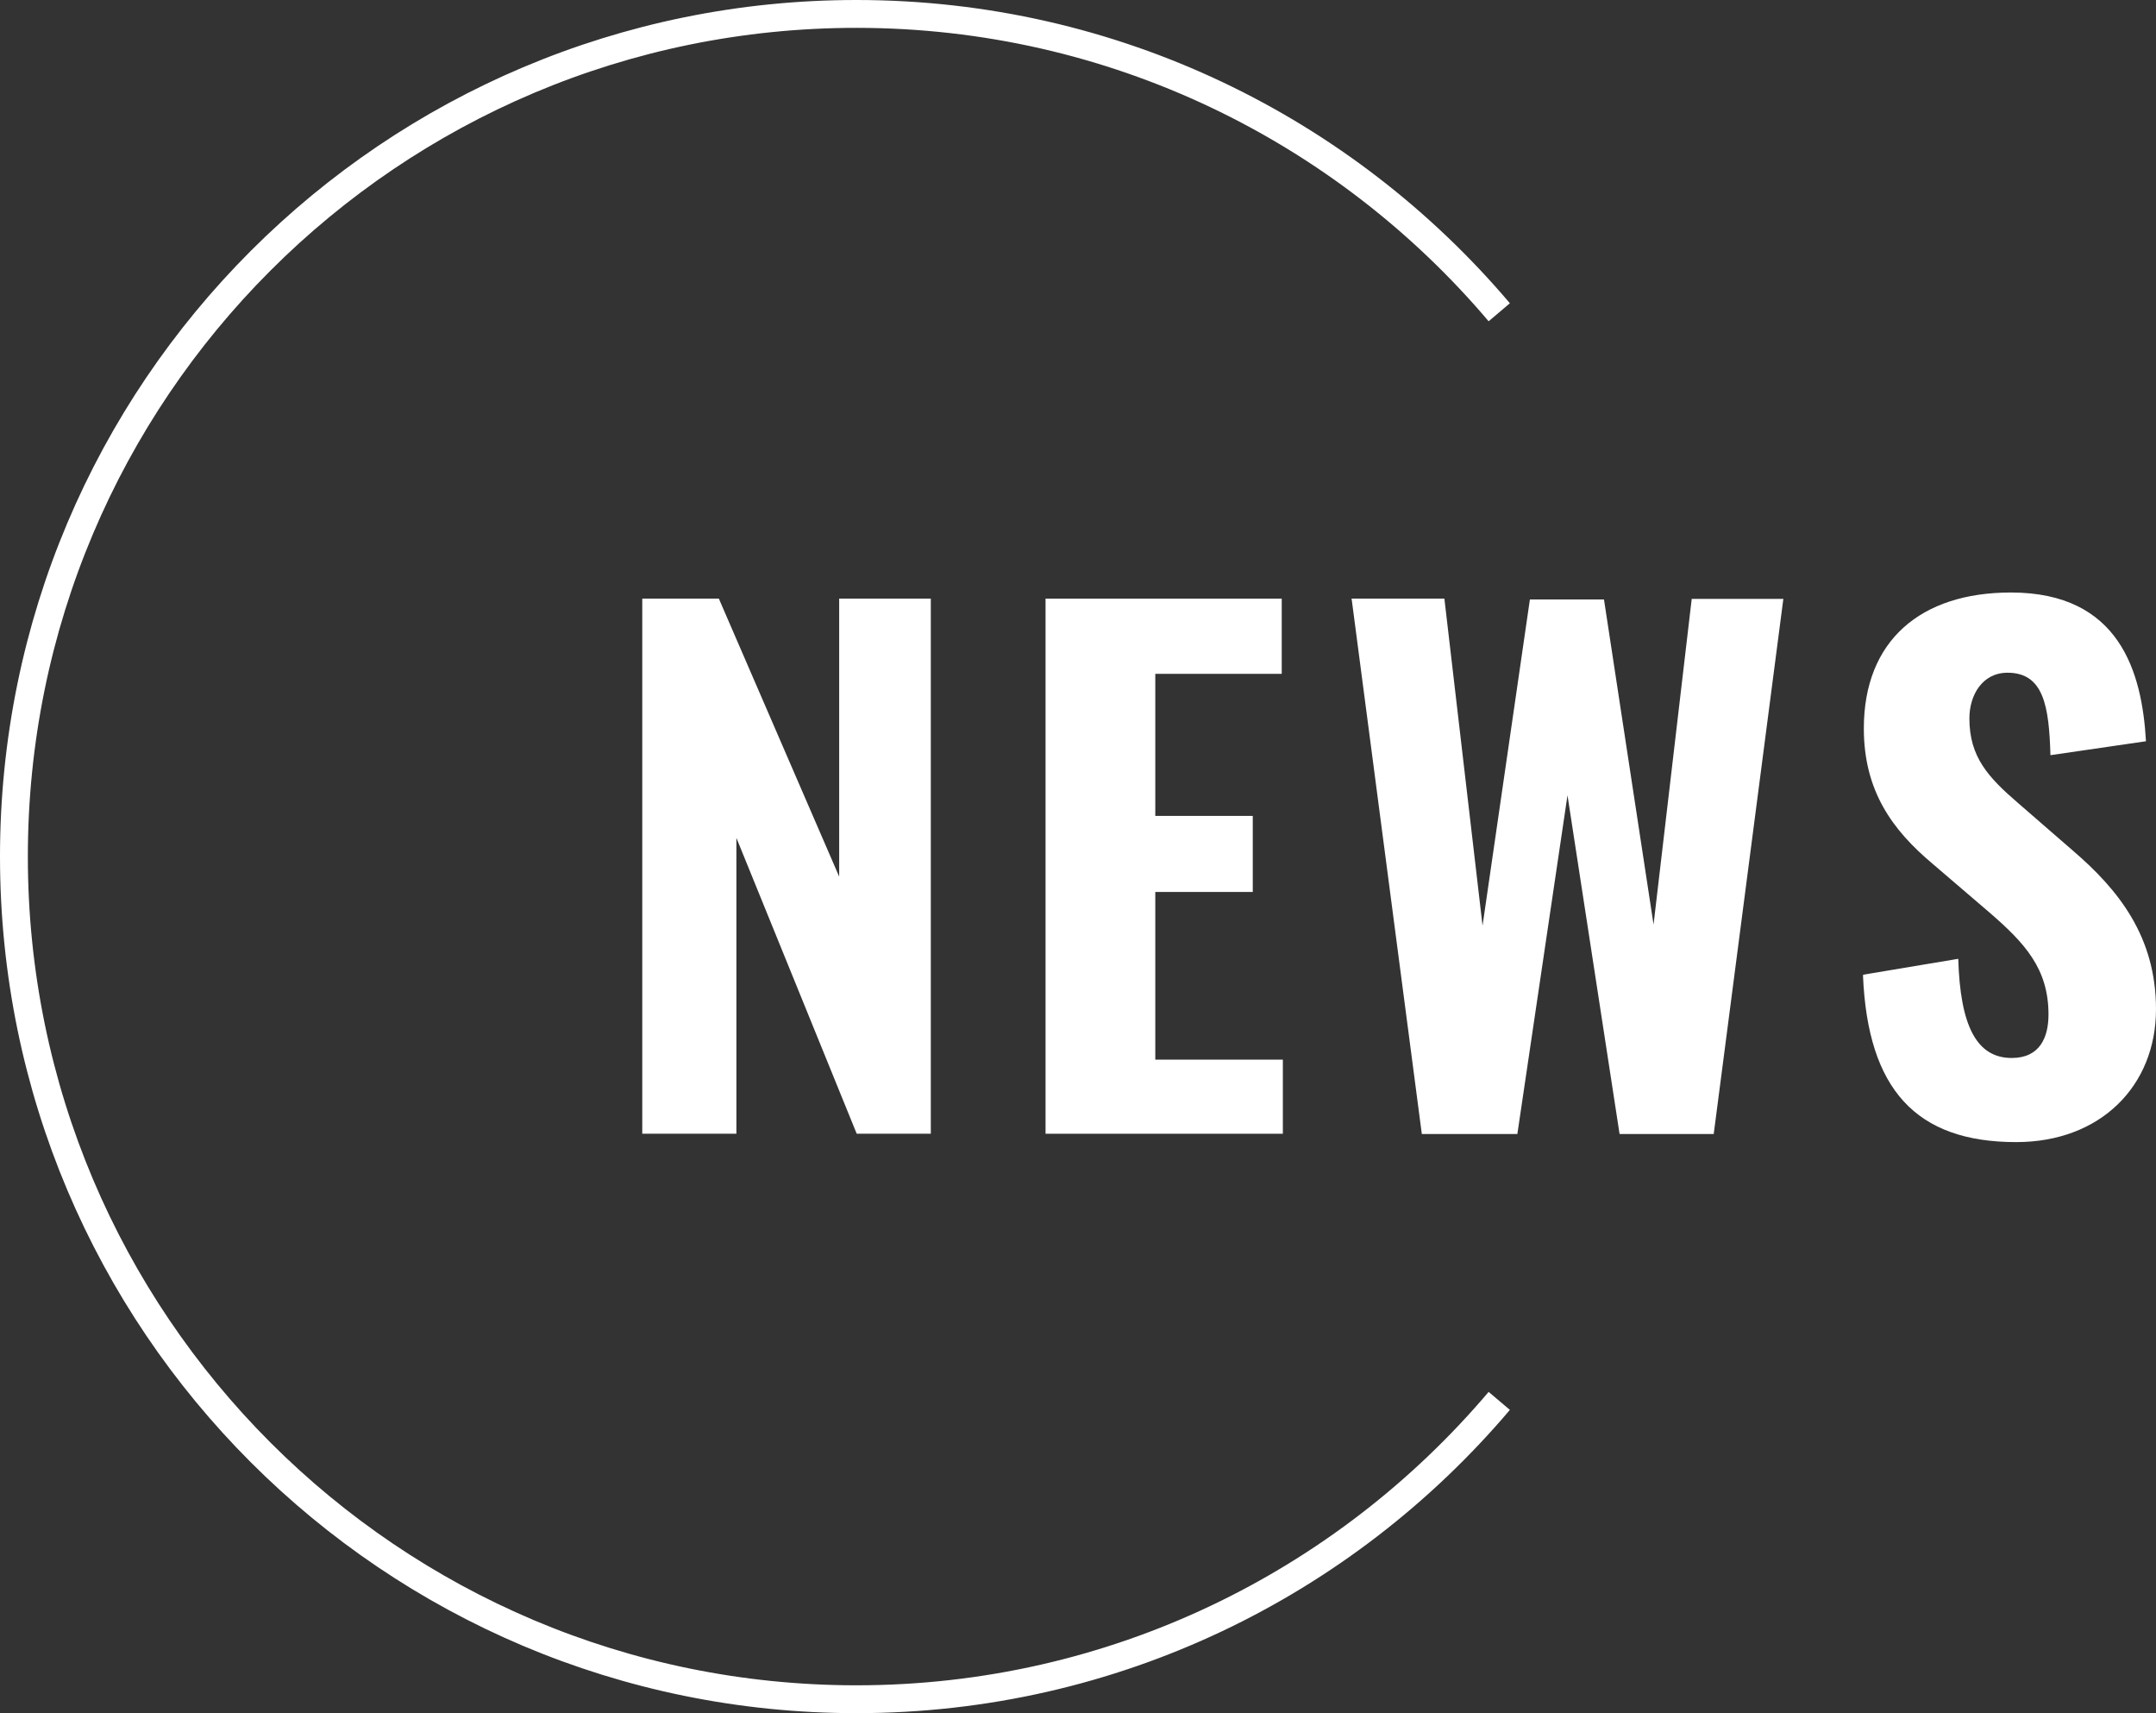 <?xml version="1.0" encoding="UTF-8"?><svg id="_レイヤー_2" xmlns="http://www.w3.org/2000/svg" viewBox="0 0 77.41 61.5"><rect x="0" y="0" width="77.41" height="61.5" fill="#333333" stroke="none"/><defs><style>.cls-1{fill:#fff;}.cls-2{fill:none;stroke:#fff;stroke-miterlimit:10;}</style></defs><g id="text"><g><g><path class="cls-1" d="m23.05,21.49h2.76l4.32,9.98v-9.98h3.29v19.21h-2.66l-4.32-10.62v10.62h-3.38v-19.21Z"/><path class="cls-1" d="m37.55,21.49h8.47v2.7h-4.54v5.1h3.5v2.73h-3.5v6.02h4.58v2.66h-8.52v-19.21Z"/><path class="cls-1" d="m48.52,21.49h3.34l1.37,11.74,1.7-11.71h2.66l1.78,11.67,1.37-11.69h3.29l-2.5,19.21h-3.38l-1.87-12.16-1.8,12.16h-3.43l-2.52-19.21Z"/><path class="cls-1" d="m66.9,34.99l3.41-.57c.07,2.39.65,3.56,1.92,3.56,1.01,0,1.32-.74,1.32-1.56,0-1.64-.84-2.56-2.14-3.68l-2.02-1.73c-1.44-1.21-2.47-2.61-2.47-4.86,0-3.15,2.04-4.88,5.28-4.88,3.91,0,4.71,2.87,4.85,5.34l-3.43.5c-.05-1.75-.24-2.96-1.54-2.96-.91,0-1.37.81-1.37,1.64,0,1.38.67,2.11,1.75,3.04l1.97,1.71c1.63,1.4,2.98,3.08,2.98,5.69,0,2.75-1.99,4.77-5.02,4.77-3.6,0-5.33-1.9-5.5-5.98Z"/></g><path class="cls-2" d="m53.83,11.21C48.28,4.66,40,.5,30.75.5,14.04.5.5,14.04.5,30.75s13.54,30.25,30.25,30.25c9.25,0,17.53-4.16,23.08-10.71"/></g></g></svg>